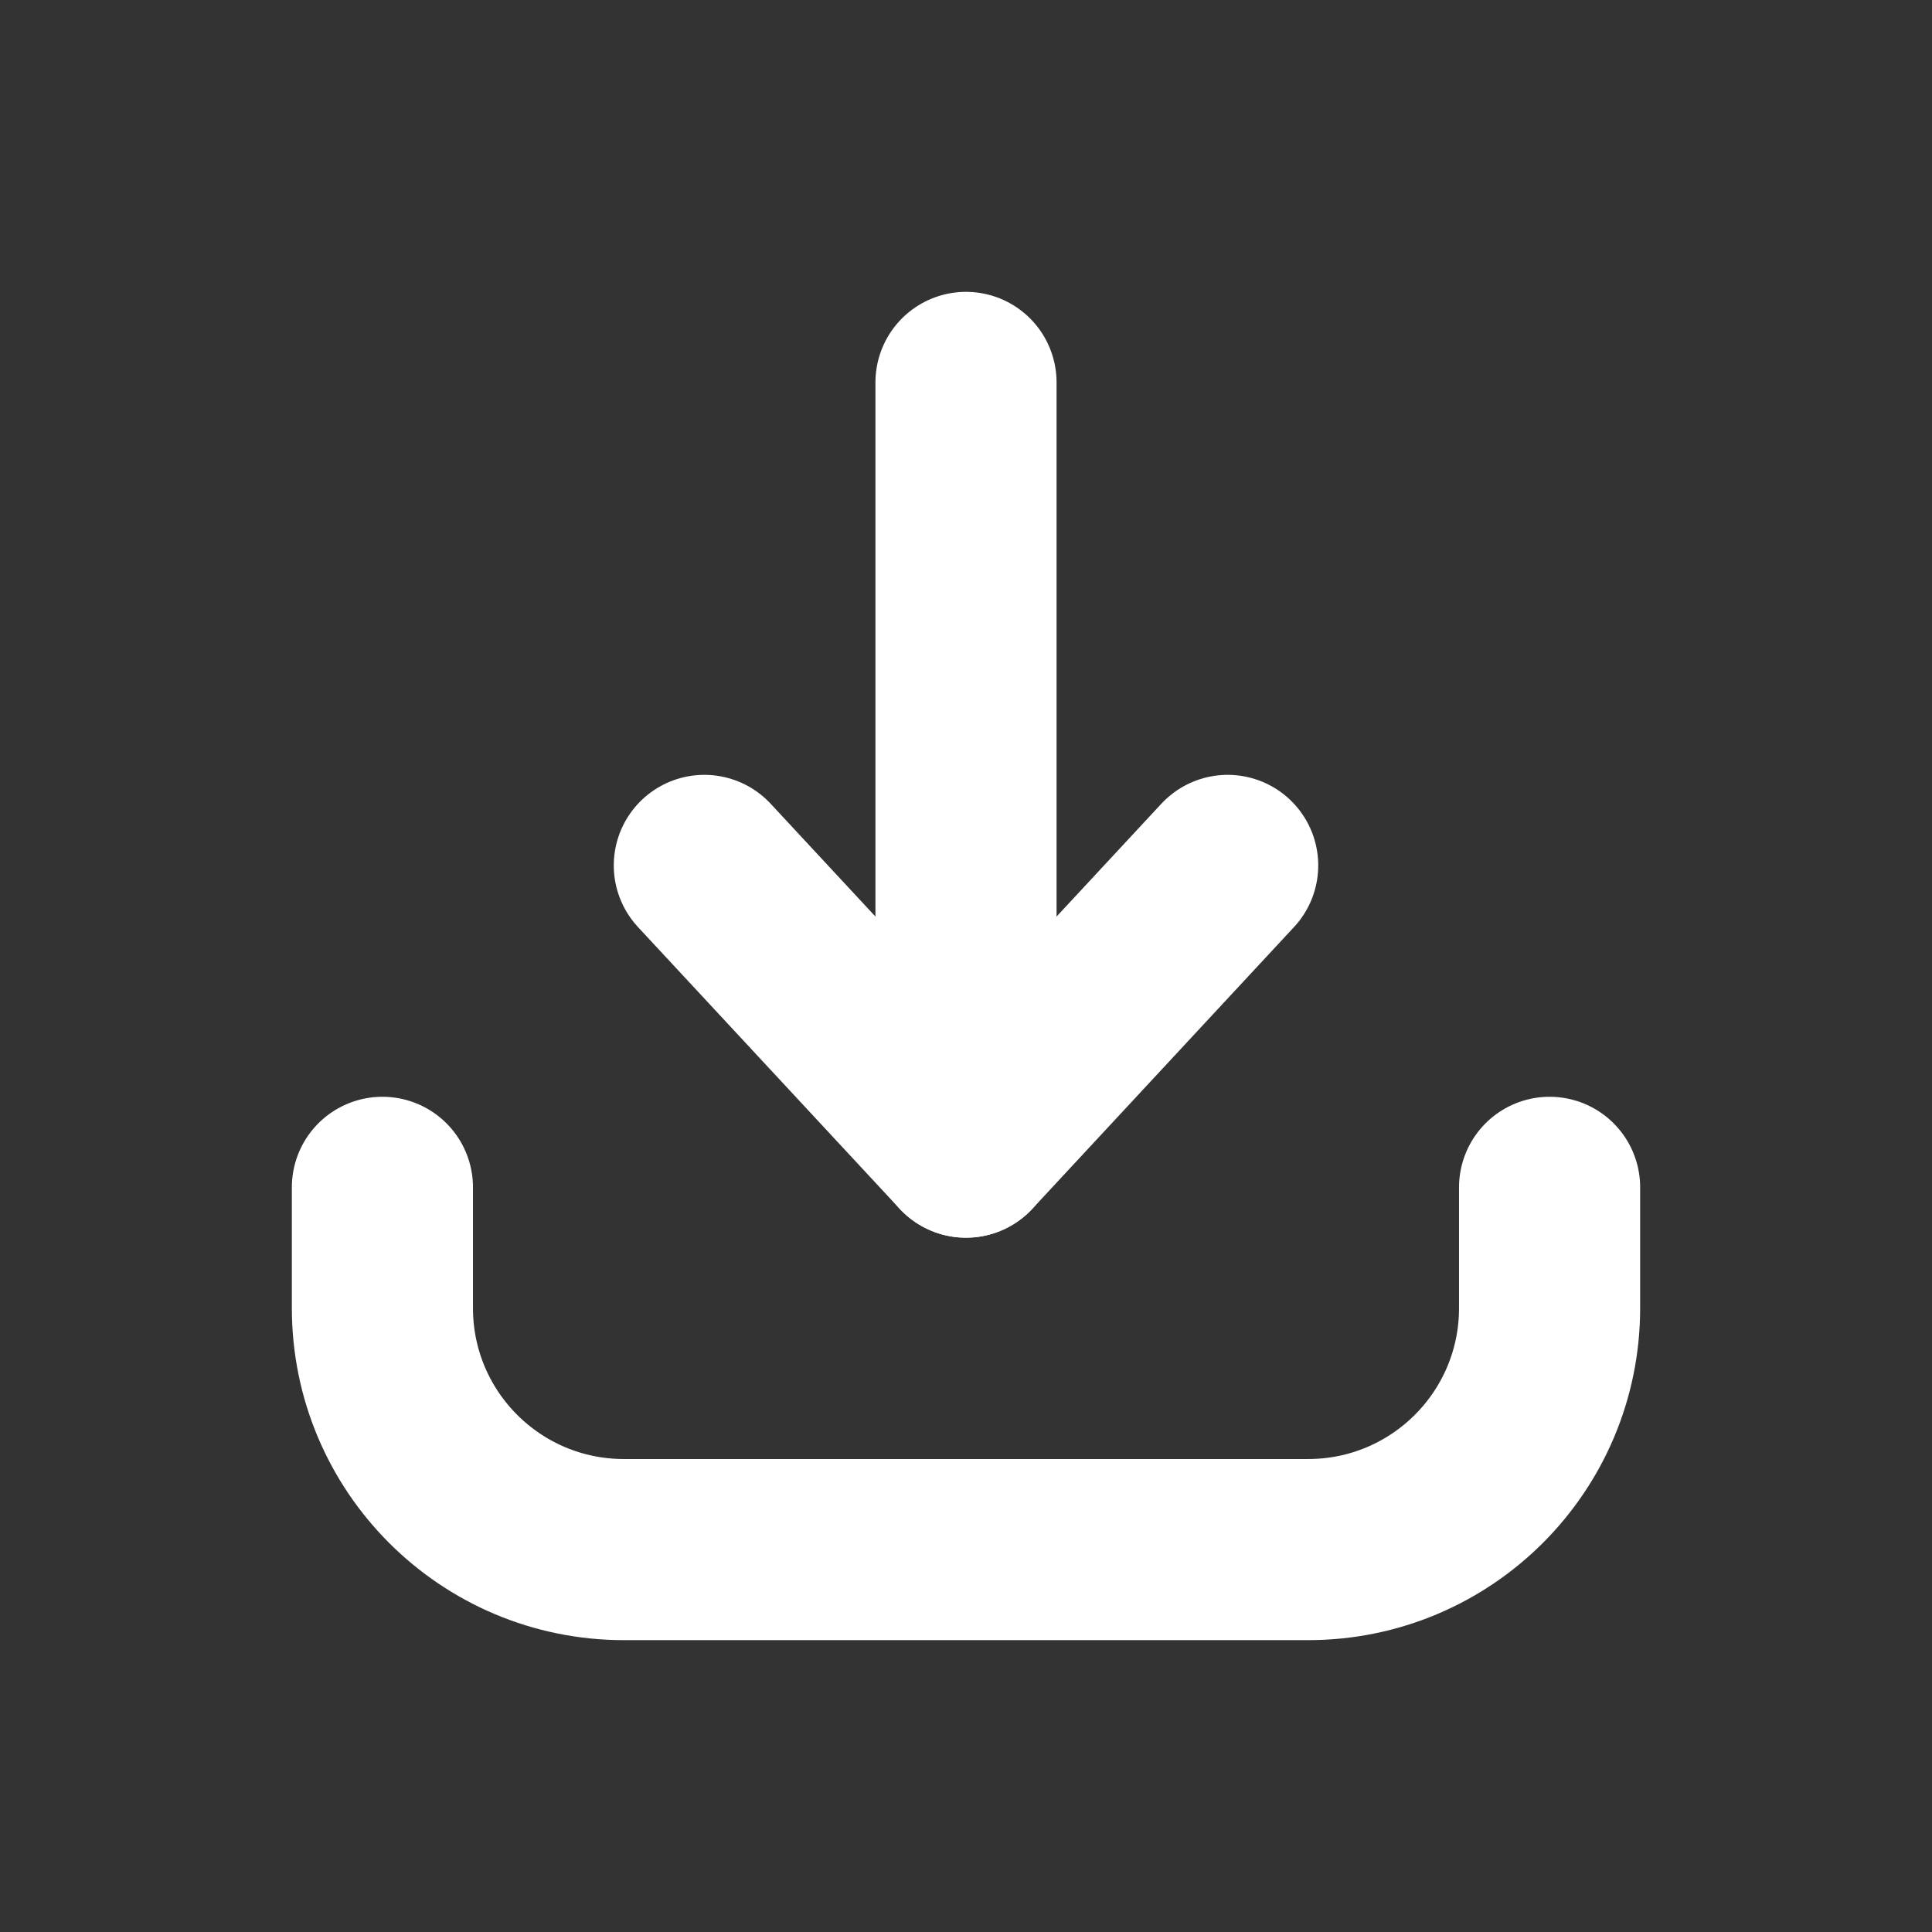 <svg width="16" height="16" viewBox="0 0 16 16" fill="none" xmlns="http://www.w3.org/2000/svg">
<rect x="0" y="0" width="16" height="16" fill="#333333" stroke="none"/>
<path d="M3.167 9.833V10.833C3.167 11.938 4.062 12.833 5.167 12.833H10.833C11.938 12.833 12.833 11.938 12.833 10.833V9.833" stroke="white" stroke-width="1.5" stroke-linecap="round" stroke-linejoin="round">
</path>
<path d="M8 9.5V3.167" stroke="white" stroke-width="1.5" stroke-linecap="round" stroke-linejoin="round">
</path>
<path d="M5.833 7.167L8 9.5L10.167 7.167" stroke="white" stroke-width="1.5" stroke-linecap="round" stroke-linejoin="round">
</path>
</svg>